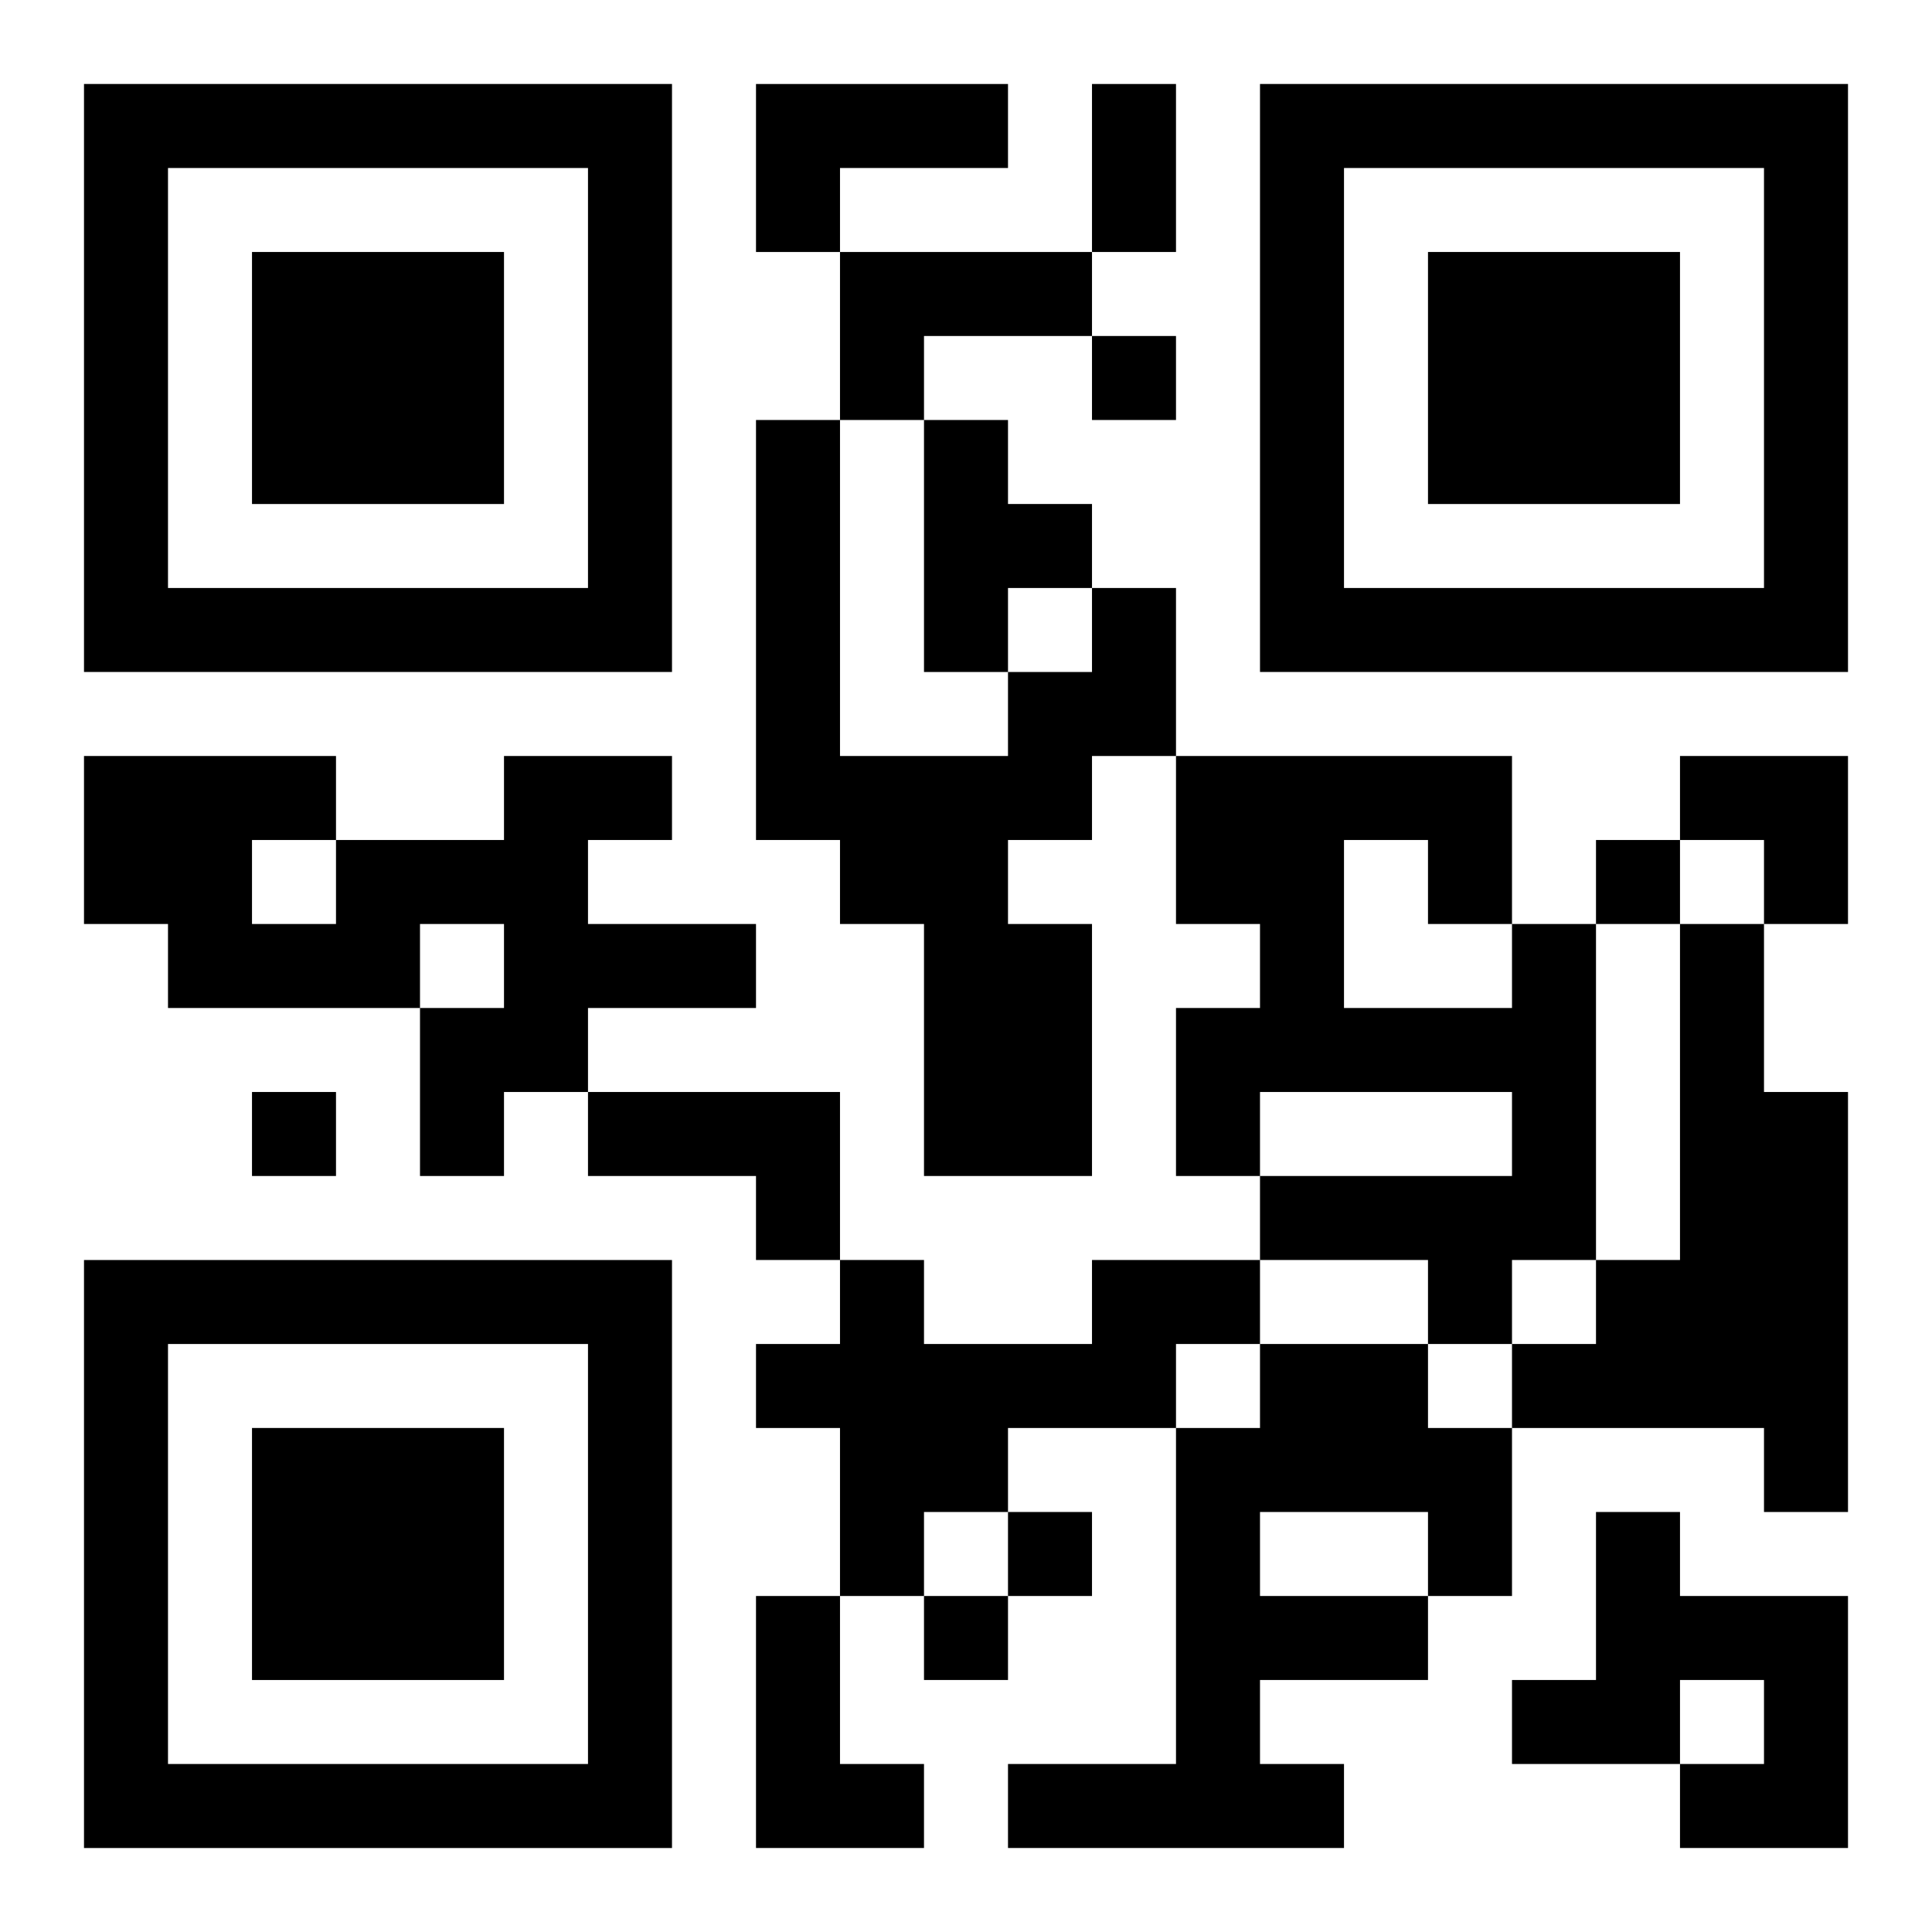 <?xml version="1.0" encoding="UTF-8"?>
<svg width="250" height="250" baseProfile="full" version="1.1" viewBox="-1 -1 23 23" xmlns="http://www.w3.org/2000/svg" xmlns:xlink="http://www.w3.org/1999/xlink"><symbol id="a"><path d="m0 7v7h7v-7h-7zm1 1h5v5h-5v-5zm1 1v3h3v-3h-3z"/></symbol><use y="-7" xlink:href="#a"/><use y="7" xlink:href="#a"/><use x="14" y="-7" xlink:href="#a"/><path d="m8 0h3v1h-2v1h-1v-2m1 2h3v1h-2v1h-1v-2m1 2h1v1h1v1h-1v1h-1v-3m2 2h1v2h-1v1h-1v1h1v3h-2v-3h-1v-1h-1v-5h1v4h2v-1h1v-1m-7 2h2v1h-1v1h2v1h-2v1h-1v1h-1v-2h1v-1h-1v1h-3v-1h-1v-2h3v1h2v-1m-3 1v1h1v-1h-1m15 1h1v4h-1v1h-1v-1h-2v-1h3v-1h-3v1h-1v-2h1v-1h-1v-2h4v2m-2-1v2h2v-1h-1v-1h-1m4 1h1v2h1v5h-1v-1h-3v-1h1v-1h1v-4m-13 2h3v2h-1v-1h-2v-1m6 2h2v1h-1v1h-2v1h-1v1h-1v-2h-1v-1h1v-1h1v1h2v-1m2 1h2v1h1v2h-1v1h-2v1h1v1h-4v-1h2v-4h1v-1m0 2v1h2v-1h-2m4 0h1v1h2v3h-2v-1h1v-1h-1v1h-2v-1h1v-2m-10 1h1v2h1v1h-2v-3m4-15v1h1v-1h-1m6 6v1h1v-1h-1m-16 3v1h1v-1h-1m9 5v1h1v-1h-1m-1 1v1h1v-1h-1m2-18h1v2h-1v-2m7 8h2v2h-1v-1h-1z"/></svg>

